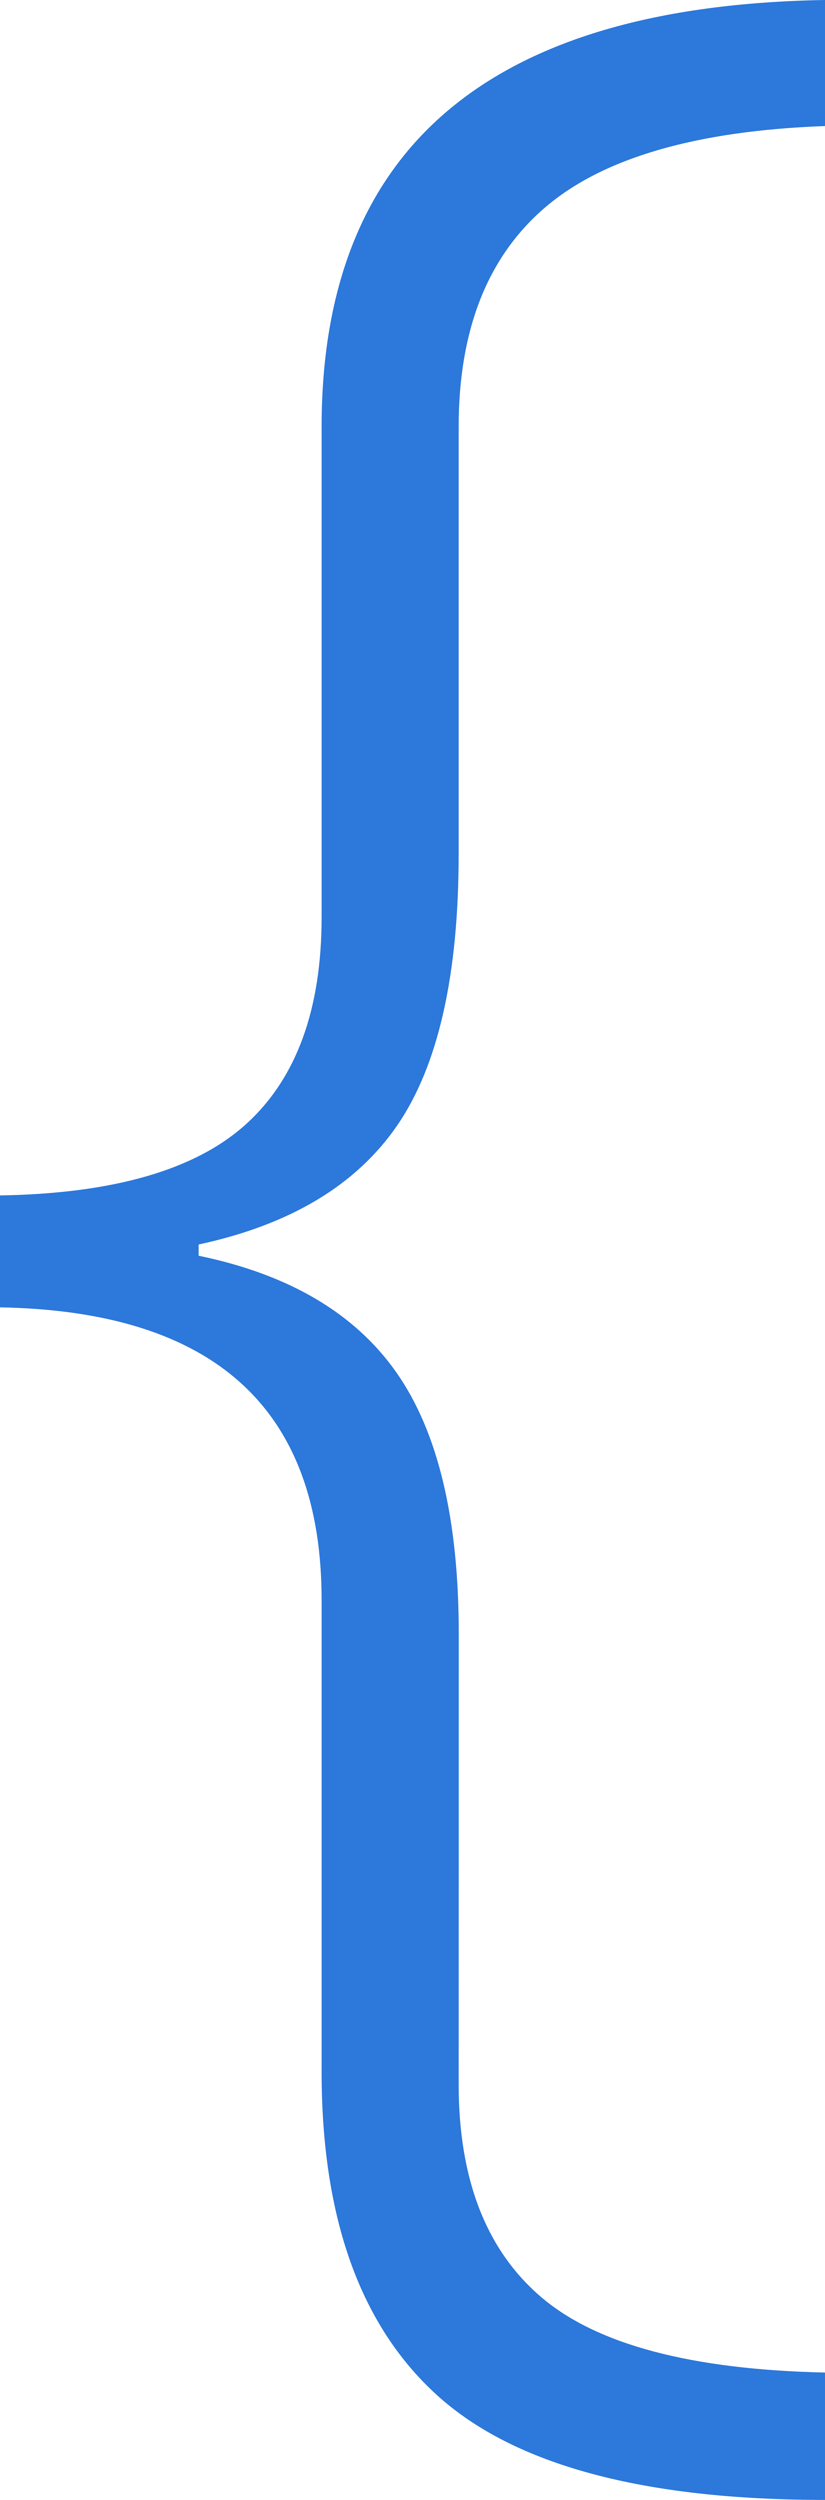 <?xml version="1.0" encoding="UTF-8"?> <svg xmlns="http://www.w3.org/2000/svg" id="Слой_1" data-name="Слой 1" width="86.68" height="262.39" viewBox="0 0 86.68 262.39"> <defs> <style> .cls-1 { fill: #2c78db; } </style> </defs> <title>Безымянный-1</title> <path class="cls-1" d="M228.62,429.53q0,15,8.74,22.4t29.75,7.86v13.37q-28.65,0-40.77-11t-12.12-33.94V378.7q0-30.11-33.79-30.71V336.24q17.92-.29,25.86-7.49T214.22,307V255.58q0-43.93,52.89-44.81V224q-20.27.74-29.38,8.52t-9.11,23.07v44.81q0,19.1-6.46,28.5t-20.86,12.49v1.18q14.25,2.94,20.79,12.27t6.54,27.4Z" transform="translate(-180.43 -210.77)"></path> </svg> 
